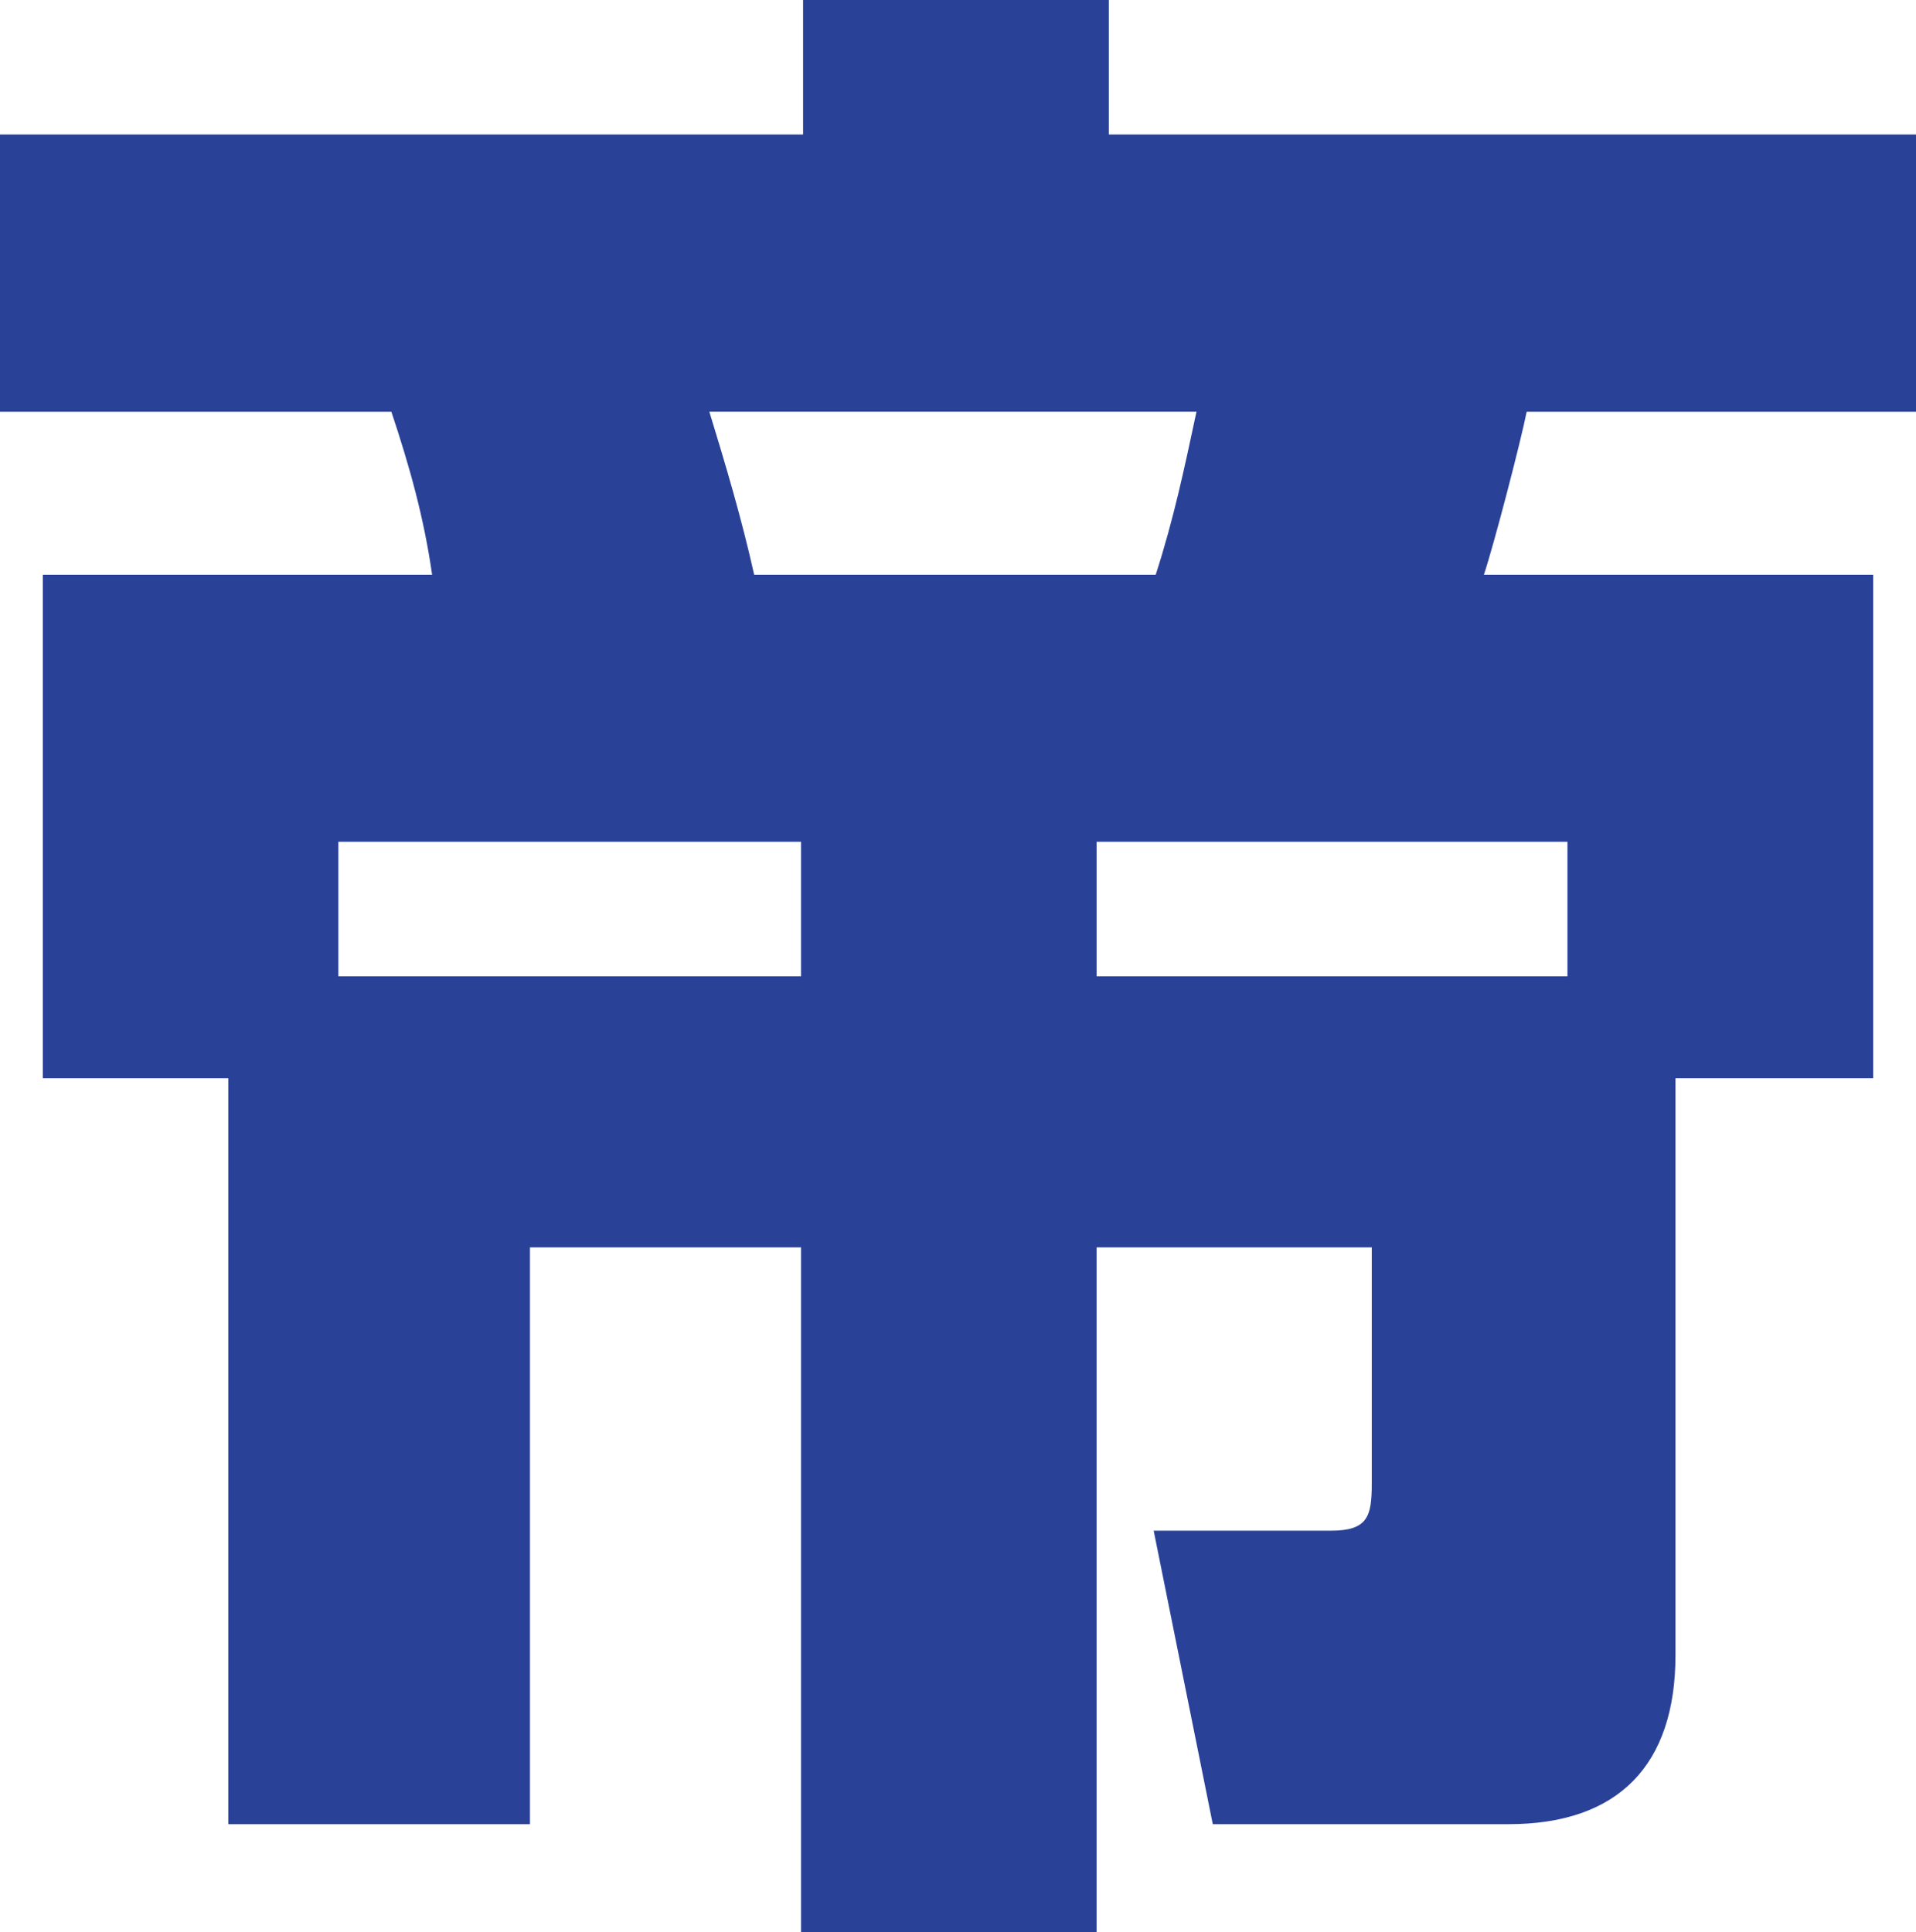 <?xml version="1.0" encoding="UTF-8"?><svg id="_レイヤー_2" xmlns="http://www.w3.org/2000/svg" viewBox="0 0 56.4 56.88"><defs><style>.cls-1{fill:#2a4198;}</style></defs><g id="_レイヤー_1-2"><path class="cls-1" d="M1.26,31.74v-14.82H12.72c-.24-1.68-.66-3.18-1.2-4.8H0V3.96H23.64V0h9V3.96h23.76V12.12h-11.46c-.18,.9-.96,3.9-1.26,4.8h11.46v14.82h-5.82v16.98c0,3.24-1.68,4.98-4.92,4.98h-8.7l-1.74-8.64h5.22c1.08,0,1.2-.42,1.2-1.38v-6.96h-8.1v20.16h-8.7v-20.16h-7.98v16.98H6.72V31.74H1.26Zm22.32-3v-3.96H9.96v3.96h13.62Zm-2.7-16.62c.48,1.56,.96,3.18,1.32,4.8h11.82c.54-1.68,.84-3.12,1.2-4.8h-14.34Zm11.4,16.62h13.86v-3.96h-13.86v3.96Z"/></g></svg>